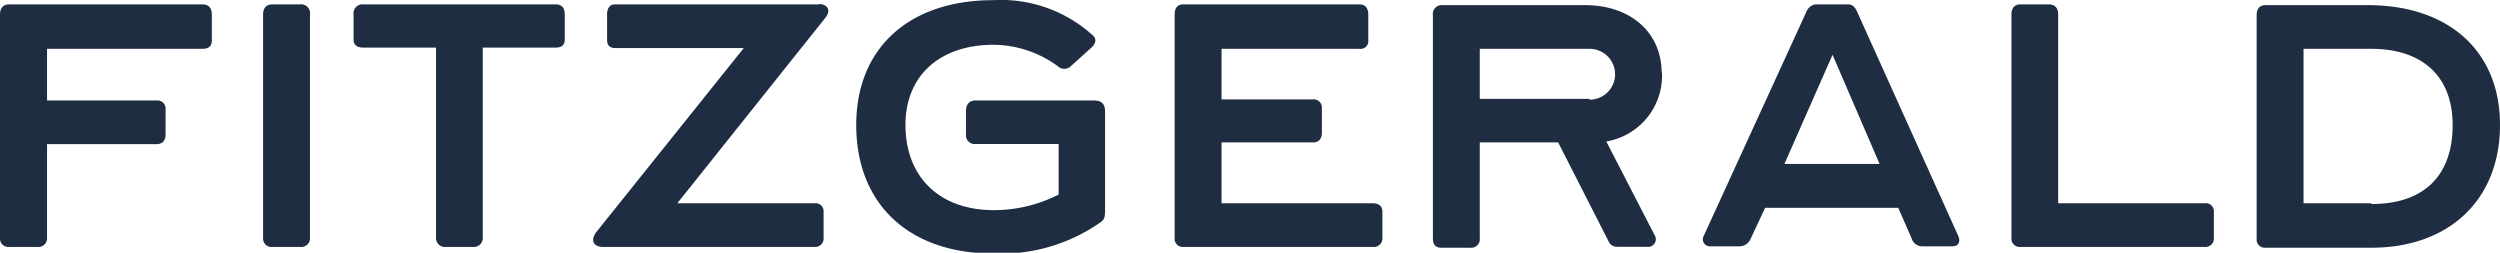 <svg xmlns="http://www.w3.org/2000/svg" width="277" height="28" fill="none" viewBox="0 0 277 28"><g fill="#1E2D41" clip-path="url(#clip0_1354_1002)"><path d="M90.717.484H68.133c-.538 0-.868.38-.868 1.123v2.8c0 .64.33.916.868.916h14.28l-16.277 20.31c-.765.915-.435 1.727.695 1.727h23.4a.943.943 0 0 0 .974-.614.93.93 0 0 0 .05-.405v-2.852a.894.894 0 0 0-.623-.934.907.907 0 0 0-.401-.034H75.048L91.464 1.953c.66-.812.226-1.504-.747-1.504M61.55.484H40.252a.994.994 0 0 0-1.041.682.98.98 0 0 0-.036.441v2.749c0 .64.382.916 1.077.916h8.06V26.34a.981.981 0 0 0 .7.986c.138.043.285.054.43.033h3.022a.977.977 0 0 0 .963-.62.963.963 0 0 0 .062-.4V5.273h8.061c.695 0 1.025-.277 1.025-.916V1.607c0-.743-.33-1.123-1.025-1.123ZM203.046 6.067l5.212 12.098h-10.545l5.333-12.098Zm2.745-4.719c-.209-.484-.487-.864-1.025-.864h-3.614a1.31 1.31 0 0 0-1.024.864l-11.362 24.803a.78.78 0 0 0 .764 1.14h3.197a1.326 1.326 0 0 0 1.233-.812l1.616-3.457h14.749l1.511 3.457a1.2 1.2 0 0 0 1.199.812h3.301c.695 0 .903-.535.643-1.14L205.791 1.348ZM33.18.484h-2.988c-.66 0-1.042.38-1.042 1.123v24.734a.93.93 0 0 0 .63.975c.132.046.273.06.412.044h3.075a.96.96 0 0 0 1.018-.603.946.946 0 0 0 .06-.416V1.607a.98.98 0 0 0-.264-.823.992.992 0 0 0-.814-.3M121.398 11.13h-13.29c-.695 0-1.077.416-1.077 1.176v2.627a.937.937 0 0 0 .293.766.968.968 0 0 0 .784.254h9.19v5.6a15.703 15.703 0 0 1-7.192 1.729c-5.994 0-9.781-3.648-9.781-9.455 0-5.427 3.787-8.867 9.781-8.867 2.554.03 5.033.858 7.087 2.368a1.046 1.046 0 0 0 1.46 0l2.258-2.04c.608-.552.608-1.088 0-1.52a15.11 15.11 0 0 0-10.858-3.75c-9.346 0-15.183 5.323-15.183 13.826 0 8.763 5.837 14.242 15.183 14.242a19.182 19.182 0 0 0 12.005-3.543c.26-.224.382-.484.382-1.123V12.323c0-.76-.382-1.175-1.095-1.175M22.427.484H1.025C.382.484 0 .864 0 1.607v24.734a.929.929 0 0 0 .617.97c.13.046.27.063.408.05h3.11a.96.96 0 0 0 1.017-.604.946.946 0 0 0 .06-.416V15.97h12.16c.59 0 .973-.364.973-1.072v-2.8a.894.894 0 0 0-.589-.916.908.908 0 0 0-.384-.052H5.212V5.41h17.232c.643 0 1.026-.277 1.026-.916V1.607c0-.743-.383-1.123-1.026-1.123M152.093 22.521h-16.746v-6.74h10.145c.608 0 .973-.381.973-1.072v-2.731a.905.905 0 0 0-.262-.708.898.898 0 0 0-.711-.26h-10.145v-5.6h15.287a.855.855 0 0 0 .922-.54.849.849 0 0 0 .051-.376V1.607c0-.743-.382-1.123-.973-1.123h-19.509c-.643 0-.973.38-.973 1.123v24.734a.884.884 0 0 0 .035.398.9.9 0 0 0 .938.621h20.968a.962.962 0 0 0 .784-.253.954.954 0 0 0 .293-.766v-2.852c0-.64-.382-.968-1.077-.968ZM262.737 22.521h-7.505V5.41h7.505c5.733 0 9.016 3.111 9.016 8.434 0 5.583-3.127 8.763-9.016 8.763v-.086Zm-.382-21.95h-11.292c-.695 0-1.025.38-1.025 1.123v24.733a.906.906 0 0 0 .614.976c.132.046.272.06.411.044h11.674c8.686 0 14.263-5.375 14.263-13.603C277 5.617 271.267.57 262.355.57ZM176.12 10.958h-12.161V5.41h12.161c.751 0 1.471.297 2.002.825a2.81 2.81 0 0 1 0 3.984 2.838 2.838 0 0 1-2.002.825v-.086Zm7.991-2.87c0-4.51-3.475-7.518-8.478-7.518h-15.774a.993.993 0 0 0-1.058.677.98.98 0 0 0-.036.447v24.733c0 .64.278 1.02.92 1.02h3.197a.962.962 0 0 0 .783-.254.938.938 0 0 0 .294-.766V15.78h8.686l5.559 10.906a1.01 1.01 0 0 0 1.025.657h3.249a.854.854 0 0 0 .849-.372.844.844 0 0 0 .002-.924l-5.351-10.37a7.443 7.443 0 0 0 4.555-2.678 7.366 7.366 0 0 0 1.612-5.014M244.254 22.521h-16.209V1.607c0-.743-.364-1.123-1.077-1.123h-3.127c-.59 0-.973.38-.973 1.123v24.734a.915.915 0 0 0 .579.958c.125.049.26.07.394.061h20.413a.942.942 0 0 0 .991-.609.938.938 0 0 0 .051-.41v-2.852a.9.9 0 0 0-1.042-.968Z"/></g><defs><clipPath id="clip0_1354_1002"><path fill="#fff" d="M0 0h277v28H0z"/></clipPath></defs></svg>